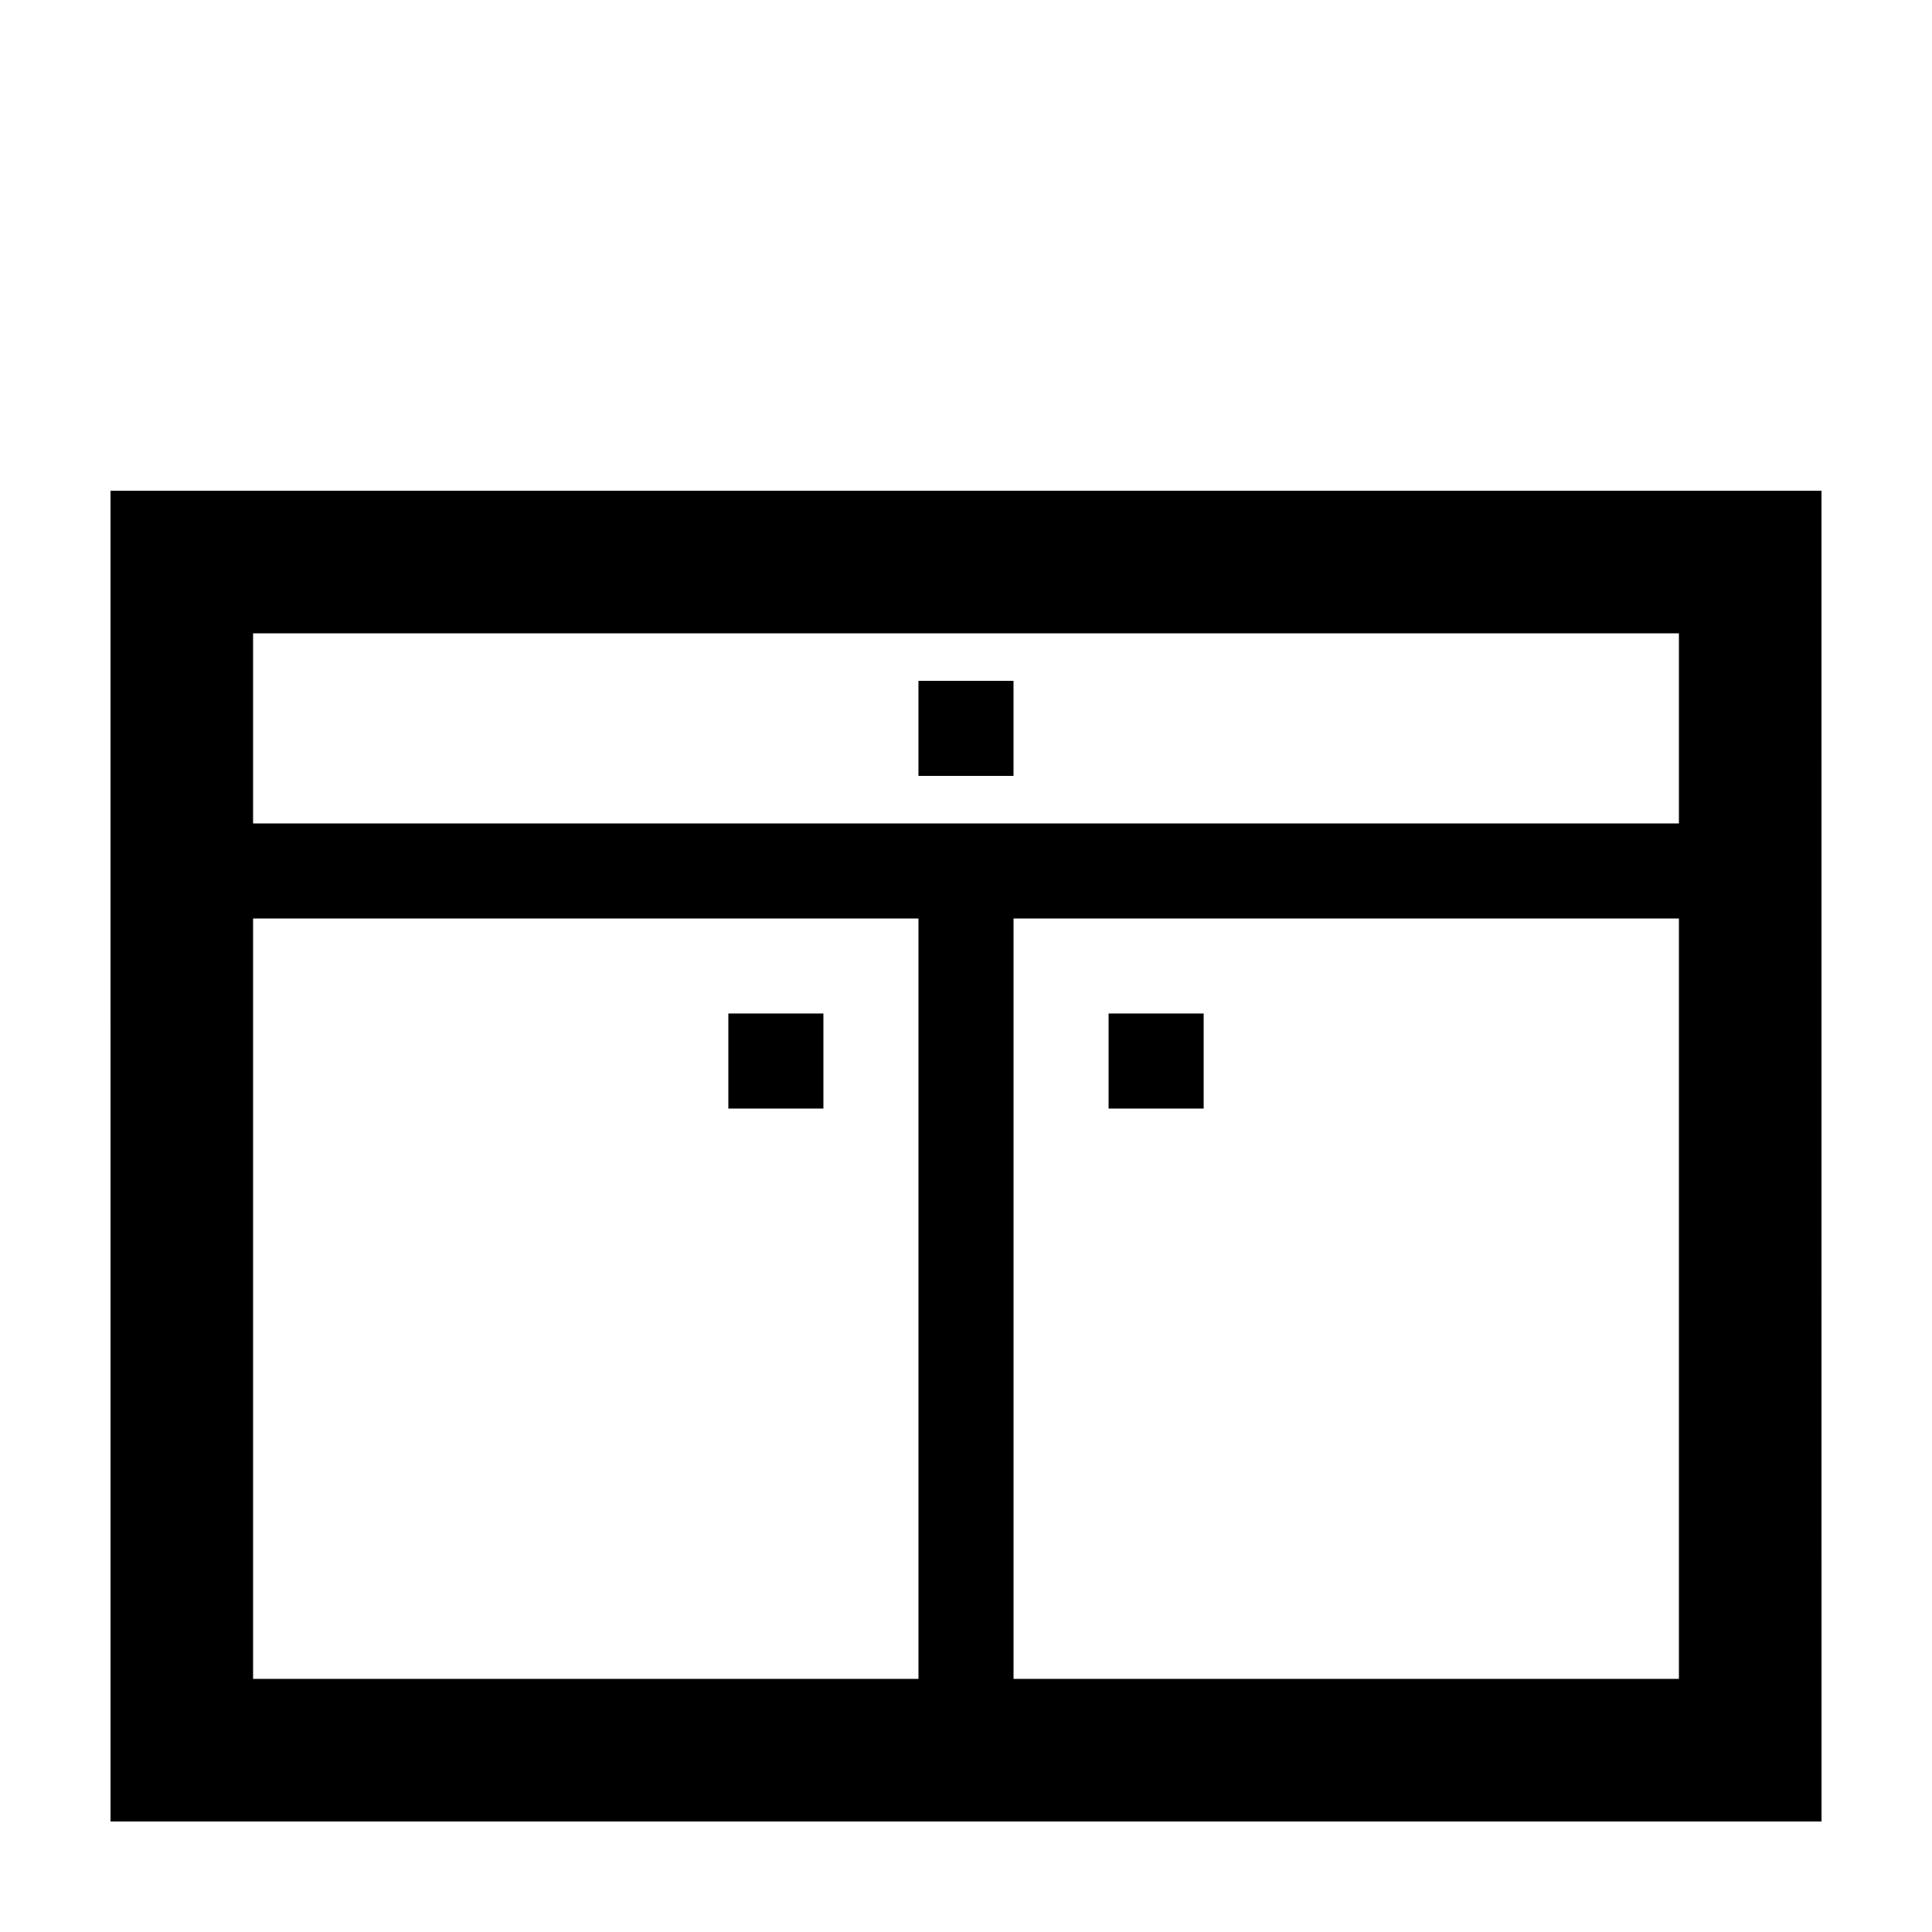 <?xml version="1.0" encoding="UTF-8"?>
<!-- Uploaded to: SVG Repo, www.svgrepo.com, Generator: SVG Repo Mixer Tools -->
<svg fill="#000000" width="800px" height="800px" version="1.1" viewBox="144 144 512 512" xmlns="http://www.w3.org/2000/svg">
 <g>
  <path d="m173.29 626.71h453.43l-0.004-352.66h-453.43zm415.64-37.785h-176.33v-201.52h176.33zm-377.86-277.09h377.86v50.383h-377.86zm0 75.57h176.33v201.52h-176.33z"/>
  <path d="m387.4 324.43h25.191v25.191h-25.191z"/>
  <path d="m337.02 412.59h25.191v25.191h-25.191z"/>
  <path d="m437.79 412.59h25.191v25.191h-25.191z"/>
 </g>
</svg>